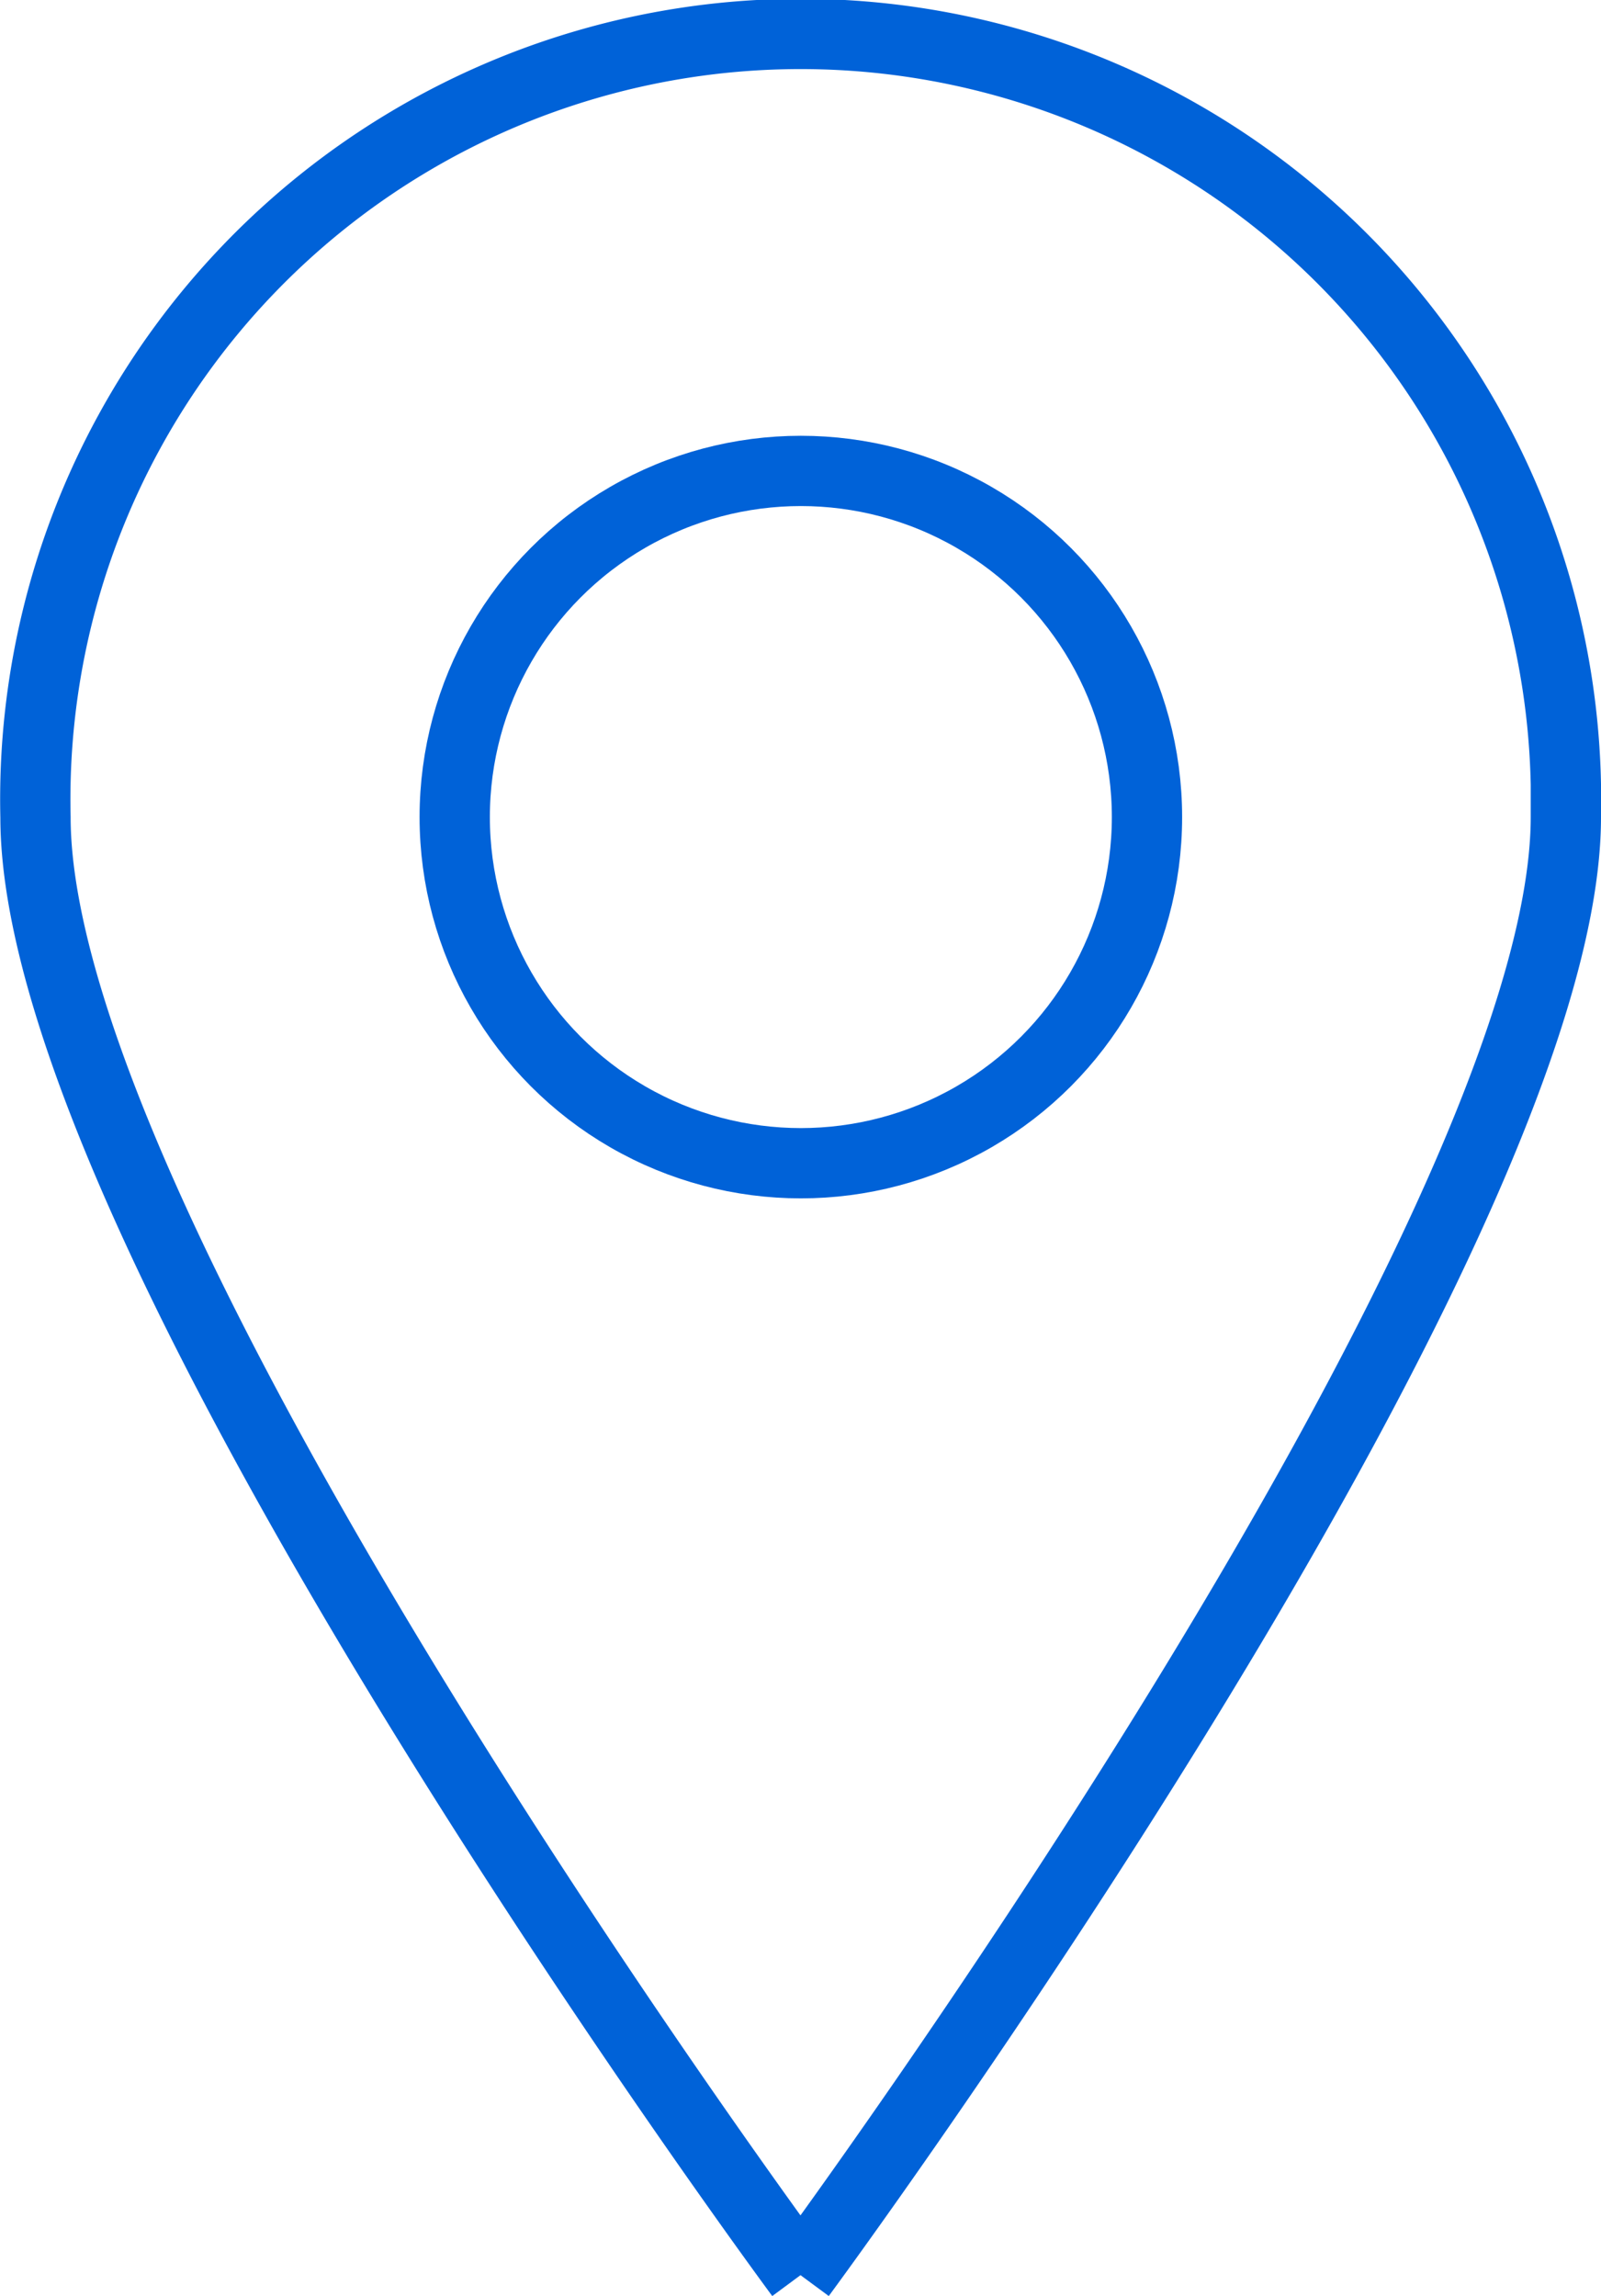 <svg id="Calque_1" data-name="Calque 1" xmlns="http://www.w3.org/2000/svg" viewBox="0 0 45.56 65.33"><defs><style>.cls-1{fill:none;stroke:#0062d8;stroke-miterlimit:10;stroke-width:2px;}</style></defs><title>Adresse</title><circle class="cls-1" cx="22.79" cy="23.25" r="9.85"/><path class="cls-1" d="M22.77,64.27S1,34.85,1,22.78a21.78,21.78,0,1,1,43.55-.93q0,.46,0,.93c0,12-21.78,41.49-21.78,41.49" transform="translate(0.01 0.47)"/></svg>